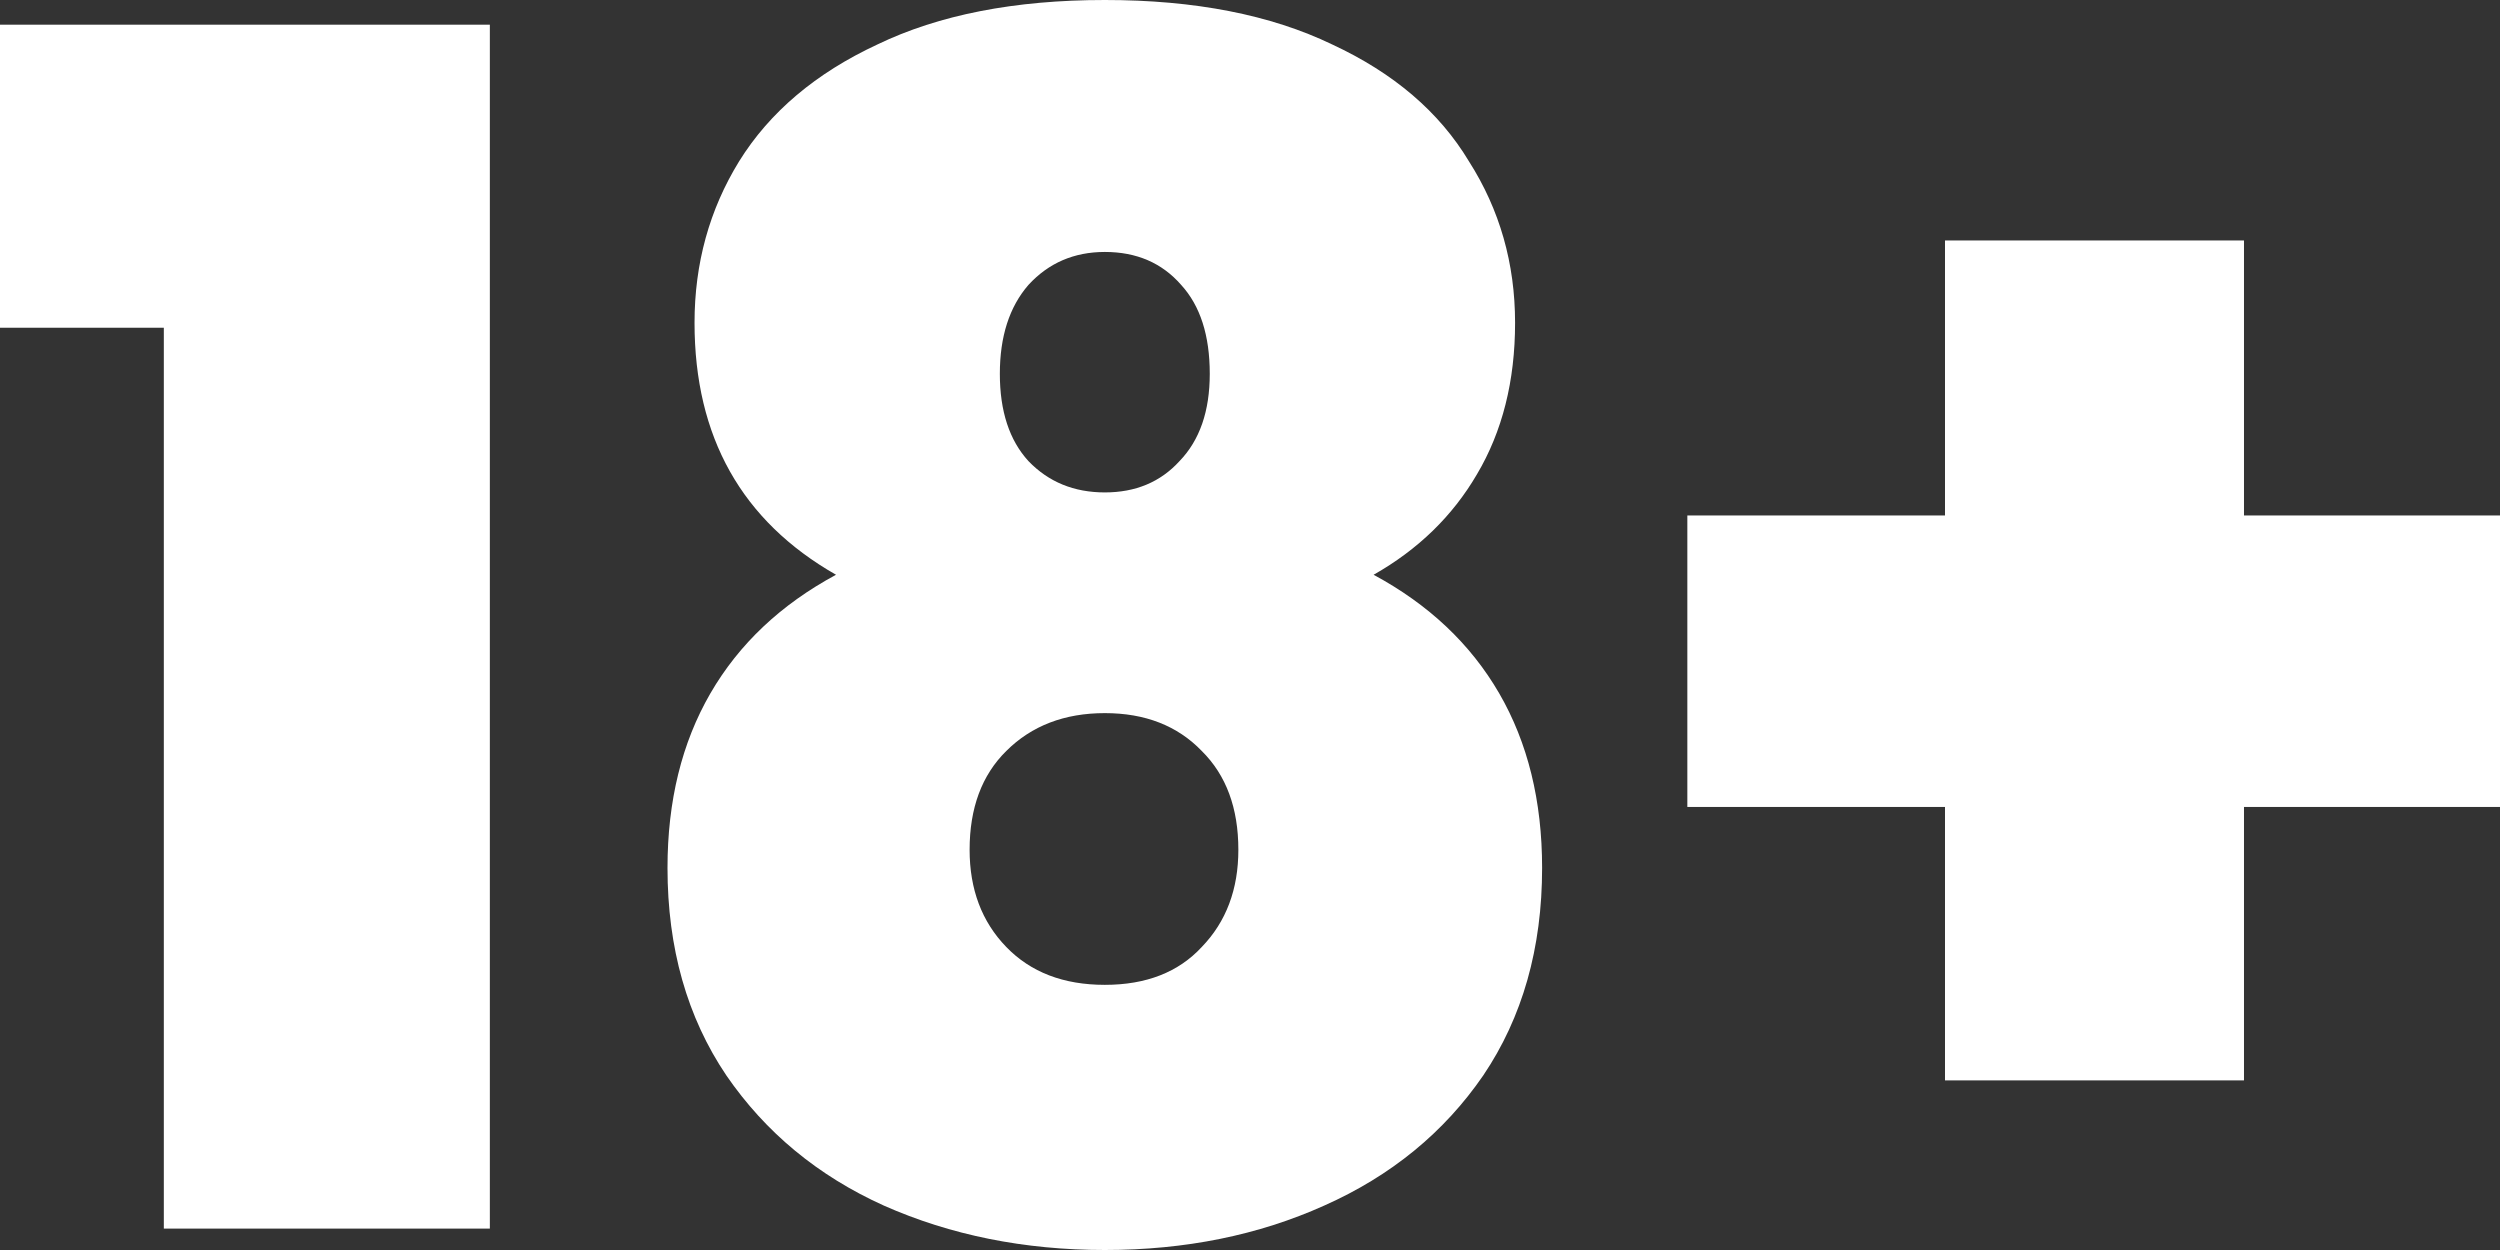<svg width="32" height="16" viewBox="0 0 32 16" fill="none" xmlns="http://www.w3.org/2000/svg">
<rect x="0" y="0" width="32" height="16" fill="#333333" stroke="none"/>
<path d="M0 4.195V0.316H6.27V15.726H2.097V4.195H0Z" fill="white"/>
<path d="M10.701 7.357C9.494 6.668 8.89 5.593 8.89 4.132C8.89 3.373 9.08 2.684 9.46 2.066C9.853 1.433 10.444 0.935 11.231 0.569C12.018 0.19 12.988 0 14.142 0C15.295 0 16.265 0.19 17.052 0.569C17.84 0.935 18.423 1.433 18.803 2.066C19.197 2.684 19.393 3.373 19.393 4.132C19.393 4.877 19.23 5.523 18.905 6.071C18.593 6.605 18.152 7.034 17.582 7.357C18.287 7.737 18.823 8.242 19.19 8.875C19.556 9.507 19.739 10.252 19.739 11.109C19.739 12.135 19.488 13.021 18.986 13.765C18.484 14.496 17.805 15.051 16.951 15.431C16.109 15.81 15.173 16 14.142 16C13.11 16 12.167 15.81 11.312 15.431C10.471 15.051 9.799 14.496 9.297 13.765C8.795 13.021 8.544 12.135 8.544 11.109C8.544 10.252 8.727 9.507 9.093 8.875C9.46 8.242 9.996 7.737 10.701 7.357ZM15.485 4.785C15.485 4.293 15.363 3.914 15.119 3.647C14.874 3.366 14.549 3.225 14.142 3.225C13.748 3.225 13.422 3.366 13.164 3.647C12.92 3.928 12.798 4.307 12.798 4.785C12.798 5.263 12.92 5.635 13.164 5.902C13.422 6.17 13.748 6.303 14.142 6.303C14.535 6.303 14.854 6.17 15.098 5.902C15.356 5.635 15.485 5.263 15.485 4.785ZM14.142 9.128C13.626 9.128 13.205 9.289 12.88 9.613C12.567 9.922 12.411 10.343 12.411 10.877C12.411 11.383 12.567 11.798 12.88 12.121C13.192 12.444 13.612 12.606 14.142 12.606C14.671 12.606 15.085 12.444 15.383 12.121C15.695 11.798 15.851 11.383 15.851 10.877C15.851 10.343 15.695 9.922 15.383 9.613C15.071 9.289 14.657 9.128 14.142 9.128Z" fill="white"/>
<path d="M32 10.329H28.723V13.829H24.896V10.329H21.598V6.598H24.896V3.078H28.723V6.598H32V10.329Z" fill="white"/>
</svg>
